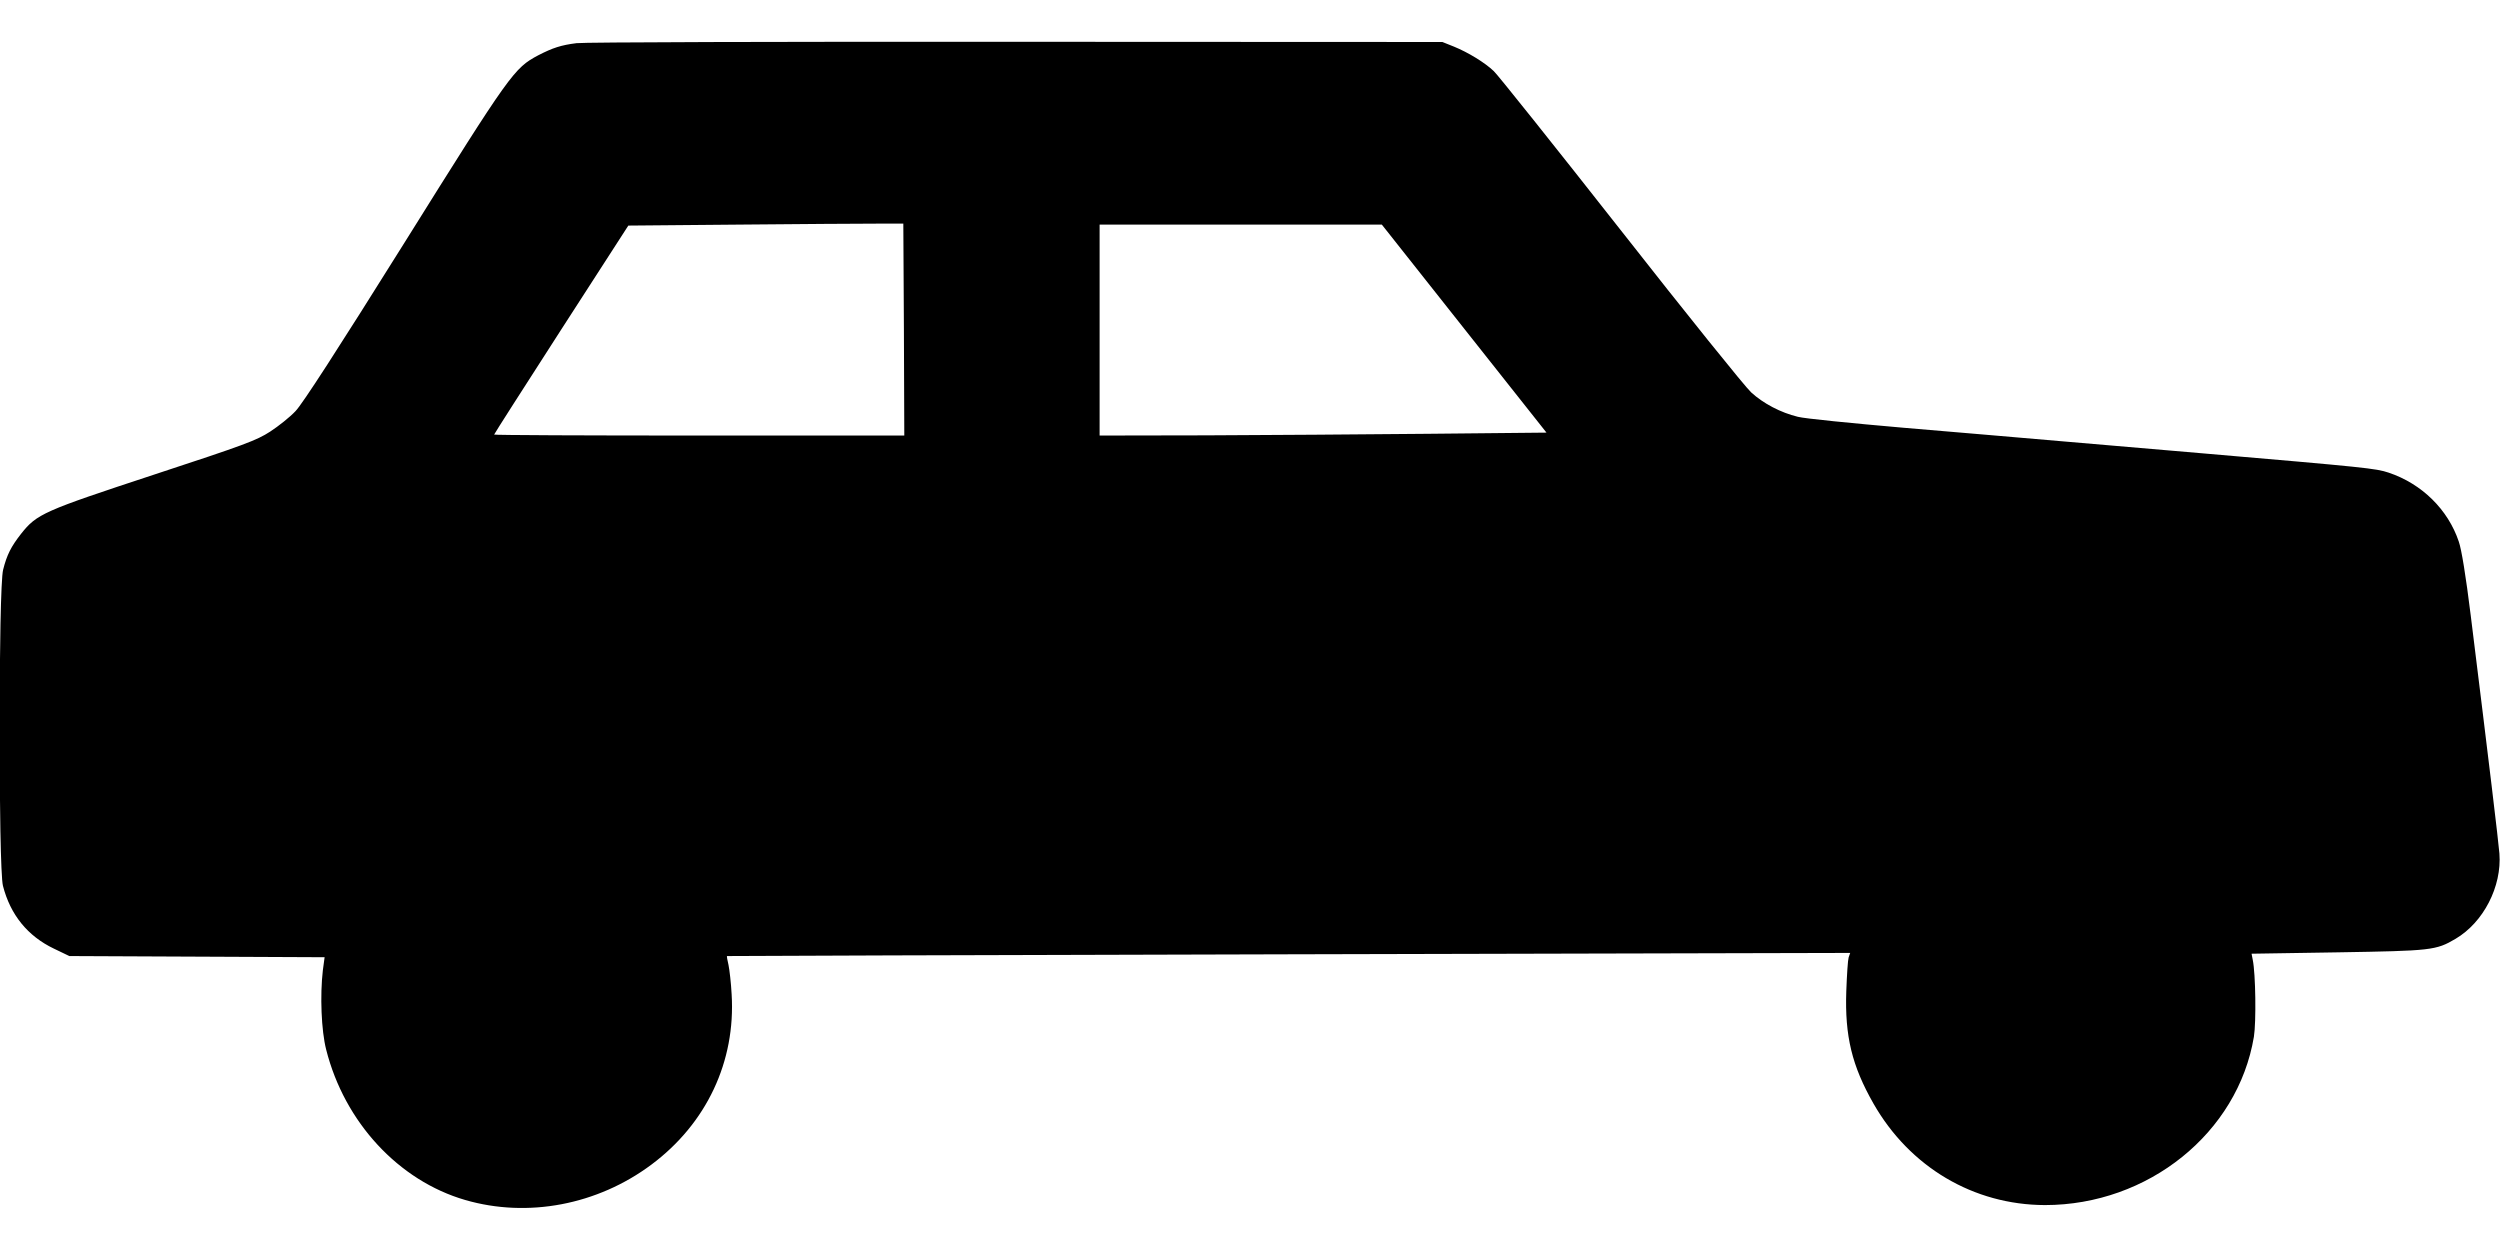 <?xml version="1.0" encoding="UTF-8" standalone="no"?>
<svg xmlns="http://www.w3.org/2000/svg" width="1280pt" height="640pt" viewBox="0 0 1280 640" preserveAspectRatio="xMidYMid meet">
  <g transform="translate(0,640) scale(0.1,-0.1)" fill="#000000" stroke="none">
    <path d="M2952 6179 c-80 -10 -122 -24 -196 -62 -124 -66 -141 -89 -686 -961 -341 -545 -522 -825 -557 -861 -28 -30 -87 -77 -130 -105 -70 -45 -128 -67 -594 -220 -568 -187 -600 -201 -681 -303 -51 -65 -73 -108 -92 -184 -24 -90 -24 -1528 -1 -1618 38 -149 127 -258 261 -322 l79 -38 653 -3 654 -3 -9 -67 c-15 -128 -8 -309 17 -406 94 -372 371 -671 712 -770 320 -93 677 -25 953 181 283 211 432 529 411 872 -3 58 -11 126 -16 150 -6 24 -9 45 -8 46 2 1 1296 5 2877 9 l2874 7 -8 -23 c-4 -13 -9 -90 -12 -173 -8 -230 29 -382 139 -575 186 -326 513 -519 878 -520 528 0 988 369 1070 862 12 75 9 322 -6 394 l-6 31 442 7 c479 8 502 10 602 69 143 84 238 268 225 437 -6 70 -51 447 -147 1220 -25 202 -47 337 -61 377 -55 164 -189 296 -359 353 -66 22 -115 27 -965 100 -198 17 -513 44 -700 60 -187 16 -556 48 -820 70 -264 23 -507 47 -540 56 -87 21 -177 68 -239 125 -30 27 -331 401 -669 832 -338 430 -630 796 -649 813 -46 44 -132 96 -203 125 l-60 24 -2185 1 c-1202 1 -2213 -2 -2248 -7z m1676 -1466 l2 -543 -1050 0 c-577 0 -1050 2 -1050 5 0 3 155 245 343 537 l344 533 564 5 c310 3 627 5 704 5 l140 0 3 -542z m2868 5 l422 -533 -602 -6 c-330 -3 -845 -7 -1143 -8 l-543 -1 0 540 0 540 723 0 722 0 421 -532z"></path>
  </g>
</svg>
